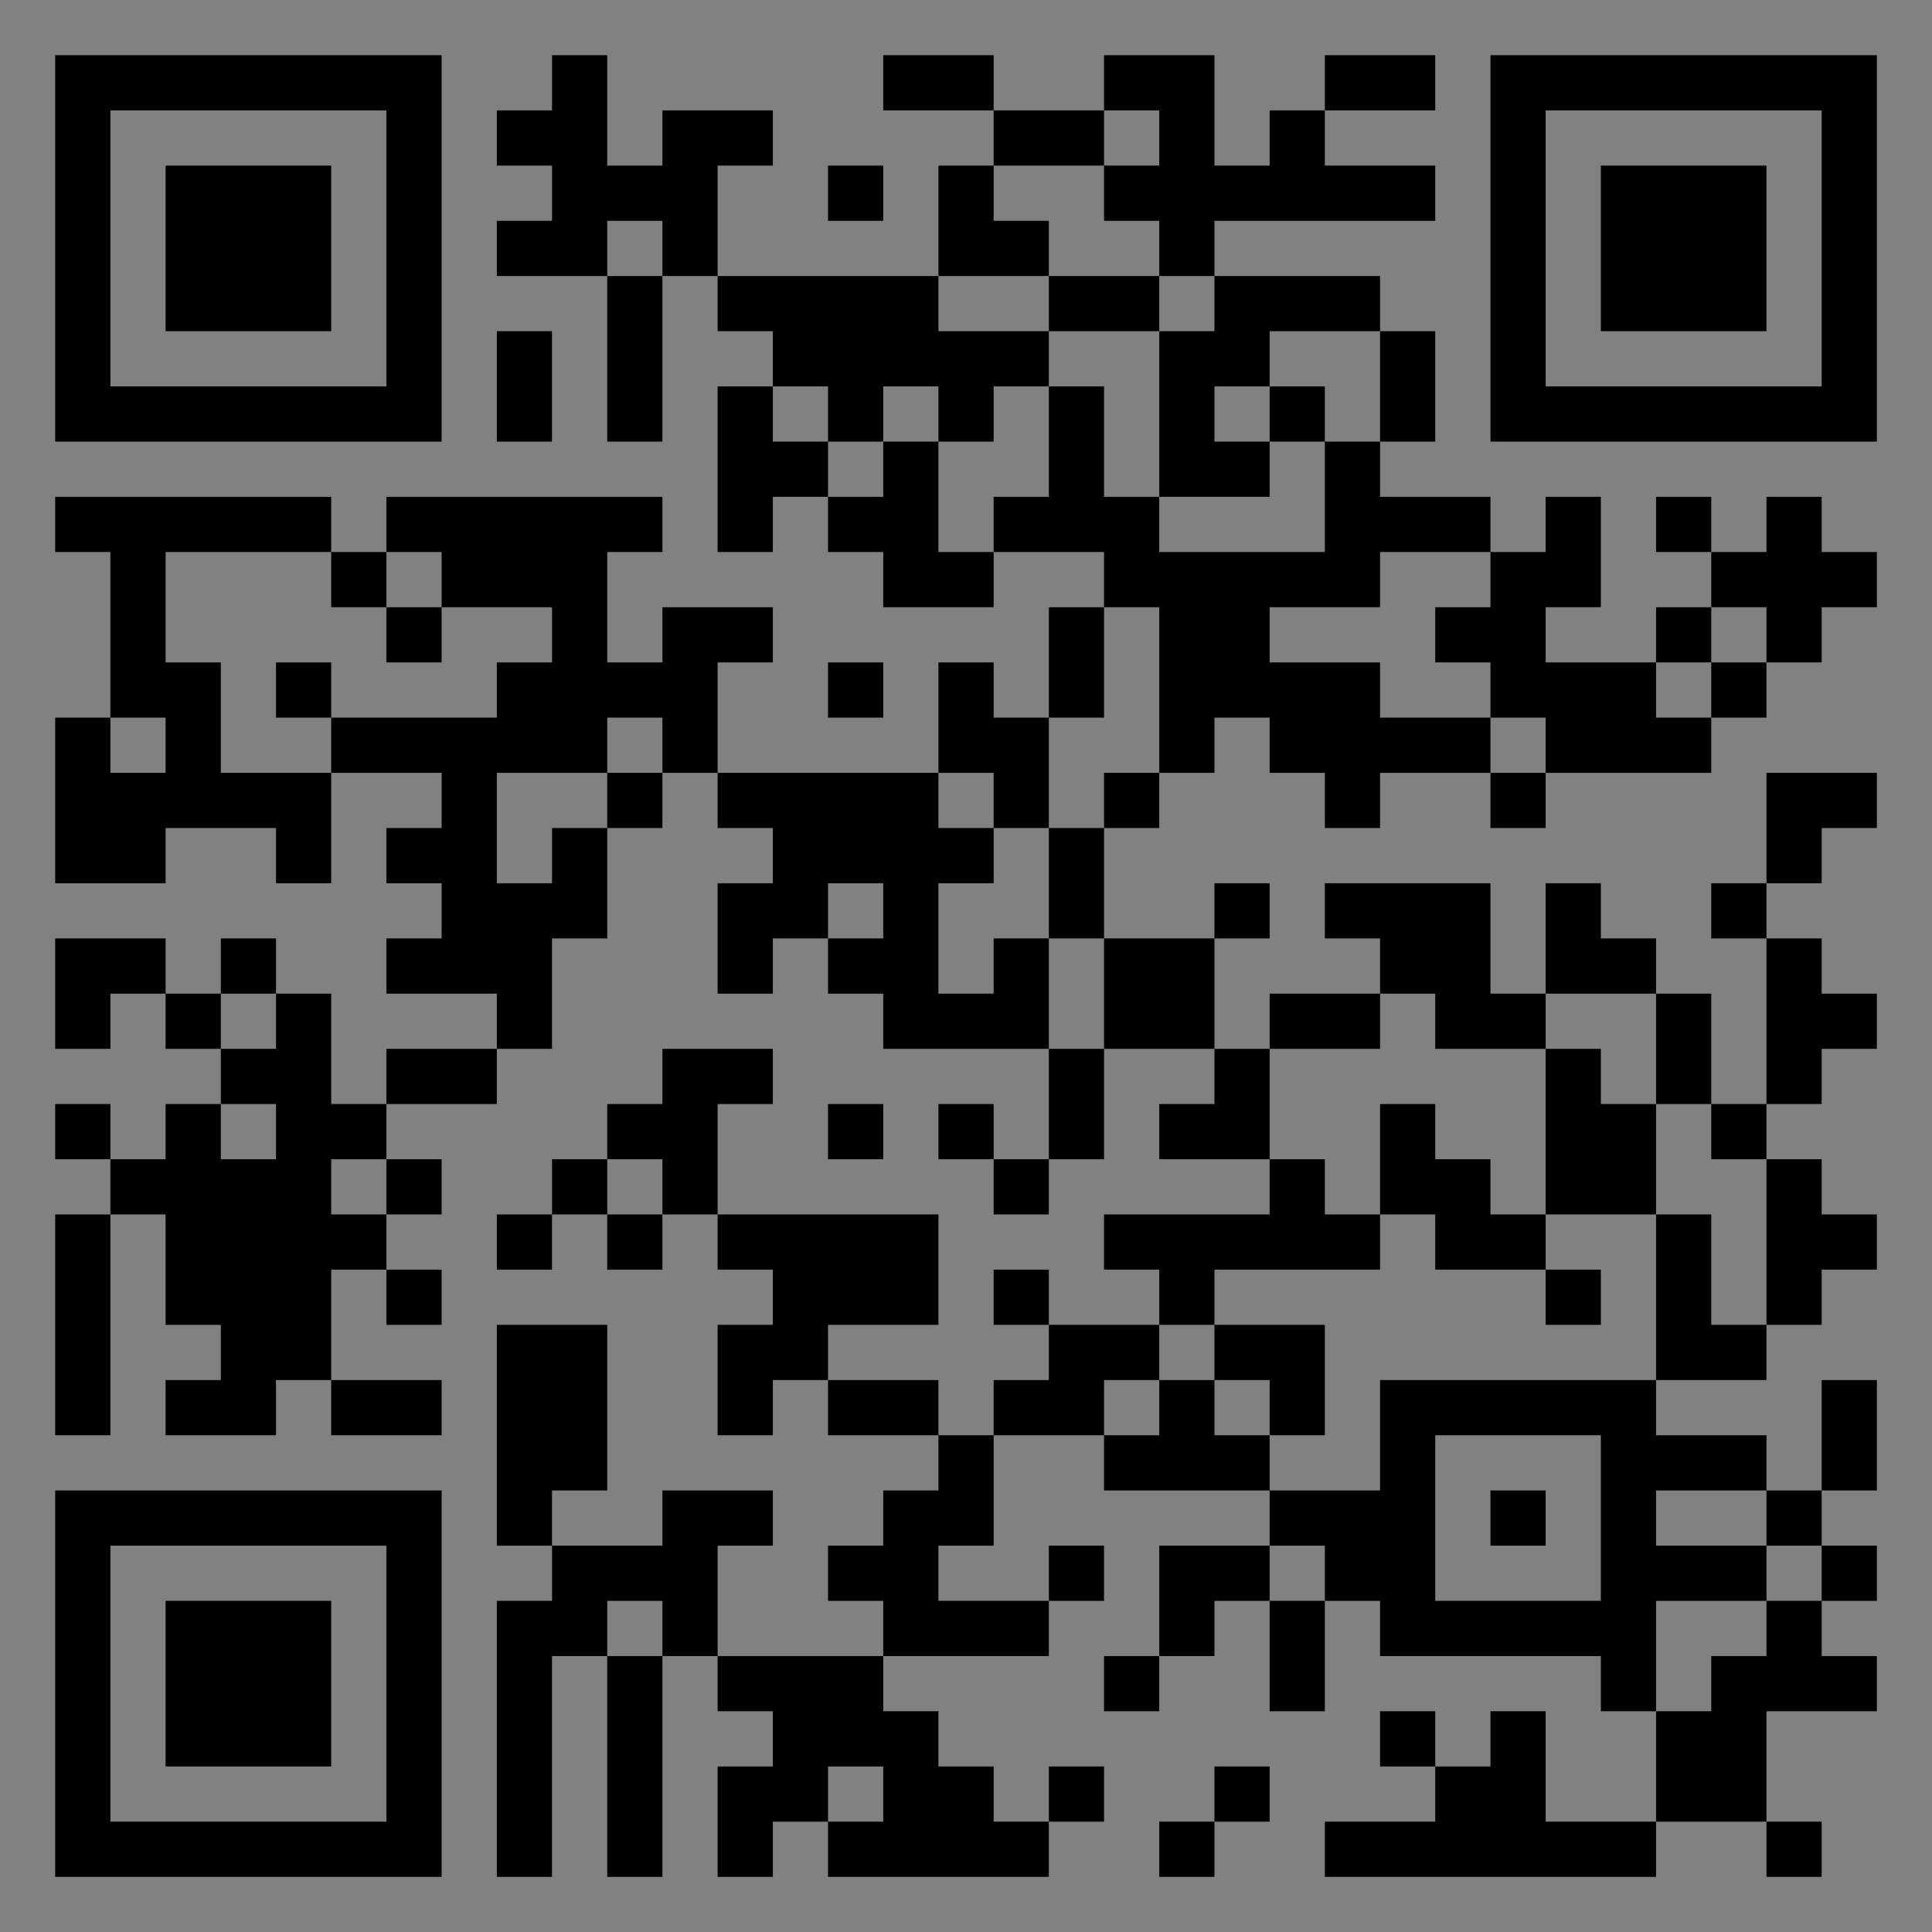 <?xml version="1.0" encoding="UTF-8"?>
<svg xmlns="http://www.w3.org/2000/svg" version="1.1" width="400" height="400" viewBox="0 0 400 400"><rect x="0" y="0" width="400" height="400" fill="#808080" stroke="none"/><rect x="0" y="0" width="400" height="400" fill="#ffffff" fill-opacity="0.01"/><g transform="scale(11.429)"><g transform="translate(1.000,1.000)"><path fill-rule="evenodd" d="M9 0L9 1L8 1L8 2L9 2L9 3L8 3L8 4L10 4L10 7L11 7L11 4L12 4L12 5L13 5L13 6L12 6L12 9L13 9L13 8L14 8L14 9L15 9L15 10L17 10L17 9L19 9L19 10L18 10L18 12L17 12L17 11L16 11L16 13L12 13L12 11L13 11L13 10L11 10L11 11L10 11L10 9L11 9L11 8L6 8L6 9L5 9L5 8L0 8L0 9L1 9L1 12L0 12L0 15L2 15L2 14L4 14L4 15L5 15L5 13L7 13L7 14L6 14L6 15L7 15L7 16L6 16L6 17L8 17L8 18L6 18L6 19L5 19L5 17L4 17L4 16L3 16L3 17L2 17L2 16L0 16L0 18L1 18L1 17L2 17L2 18L3 18L3 19L2 19L2 20L1 20L1 19L0 19L0 20L1 20L1 21L0 21L0 25L1 25L1 21L2 21L2 23L3 23L3 24L2 24L2 25L4 25L4 24L5 24L5 25L7 25L7 24L5 24L5 22L6 22L6 23L7 23L7 22L6 22L6 21L7 21L7 20L6 20L6 19L8 19L8 18L9 18L9 16L10 16L10 14L11 14L11 13L12 13L12 14L13 14L13 15L12 15L12 17L13 17L13 16L14 16L14 17L15 17L15 18L18 18L18 20L17 20L17 19L16 19L16 20L17 20L17 21L18 21L18 20L19 20L19 18L21 18L21 19L20 19L20 20L22 20L22 21L19 21L19 22L20 22L20 23L18 23L18 22L17 22L17 23L18 23L18 24L17 24L17 25L16 25L16 24L14 24L14 23L16 23L16 21L12 21L12 19L13 19L13 18L11 18L11 19L10 19L10 20L9 20L9 21L8 21L8 22L9 22L9 21L10 21L10 22L11 22L11 21L12 21L12 22L13 22L13 23L12 23L12 25L13 25L13 24L14 24L14 25L16 25L16 26L15 26L15 27L14 27L14 28L15 28L15 29L12 29L12 27L13 27L13 26L11 26L11 27L9 27L9 26L10 26L10 23L8 23L8 27L9 27L9 28L8 28L8 33L9 33L9 29L10 29L10 33L11 33L11 29L12 29L12 30L13 30L13 31L12 31L12 33L13 33L13 32L14 32L14 33L18 33L18 32L19 32L19 31L18 31L18 32L17 32L17 31L16 31L16 30L15 30L15 29L18 29L18 28L19 28L19 27L18 27L18 28L16 28L16 27L17 27L17 25L19 25L19 26L22 26L22 27L20 27L20 29L19 29L19 30L20 30L20 29L21 29L21 28L22 28L22 30L23 30L23 28L24 28L24 29L28 29L28 30L29 30L29 32L27 32L27 30L26 30L26 31L25 31L25 30L24 30L24 31L25 31L25 32L23 32L23 33L29 33L29 32L31 32L31 33L32 33L32 32L31 32L31 30L33 30L33 29L32 29L32 28L33 28L33 27L32 27L32 26L33 26L33 24L32 24L32 26L31 26L31 25L29 25L29 24L31 24L31 23L32 23L32 22L33 22L33 21L32 21L32 20L31 20L31 19L32 19L32 18L33 18L33 17L32 17L32 16L31 16L31 15L32 15L32 14L33 14L33 13L31 13L31 15L30 15L30 16L31 16L31 19L30 19L30 17L29 17L29 16L28 16L28 15L27 15L27 17L26 17L26 15L23 15L23 16L24 16L24 17L22 17L22 18L21 18L21 16L22 16L22 15L21 15L21 16L19 16L19 14L20 14L20 13L21 13L21 12L22 12L22 13L23 13L23 14L24 14L24 13L26 13L26 14L27 14L27 13L30 13L30 12L31 12L31 11L32 11L32 10L33 10L33 9L32 9L32 8L31 8L31 9L30 9L30 8L29 8L29 9L30 9L30 10L29 10L29 11L27 11L27 10L28 10L28 8L27 8L27 9L26 9L26 8L24 8L24 7L25 7L25 5L24 5L24 4L21 4L21 3L25 3L25 2L23 2L23 1L25 1L25 0L23 0L23 1L22 1L22 2L21 2L21 0L19 0L19 1L17 1L17 0L15 0L15 1L17 1L17 2L16 2L16 4L12 4L12 2L13 2L13 1L11 1L11 2L10 2L10 0ZM19 1L19 2L17 2L17 3L18 3L18 4L16 4L16 5L18 5L18 6L17 6L17 7L16 7L16 6L15 6L15 7L14 7L14 6L13 6L13 7L14 7L14 8L15 8L15 7L16 7L16 9L17 9L17 8L18 8L18 6L19 6L19 8L20 8L20 9L23 9L23 7L24 7L24 5L22 5L22 6L21 6L21 7L22 7L22 8L20 8L20 5L21 5L21 4L20 4L20 3L19 3L19 2L20 2L20 1ZM14 2L14 3L15 3L15 2ZM10 3L10 4L11 4L11 3ZM18 4L18 5L20 5L20 4ZM8 5L8 7L9 7L9 5ZM22 6L22 7L23 7L23 6ZM2 9L2 11L3 11L3 13L5 13L5 12L8 12L8 11L9 11L9 10L7 10L7 9L6 9L6 10L5 10L5 9ZM24 9L24 10L22 10L22 11L24 11L24 12L26 12L26 13L27 13L27 12L26 12L26 11L25 11L25 10L26 10L26 9ZM6 10L6 11L7 11L7 10ZM19 10L19 12L18 12L18 14L17 14L17 13L16 13L16 14L17 14L17 15L16 15L16 17L17 17L17 16L18 16L18 18L19 18L19 16L18 16L18 14L19 14L19 13L20 13L20 10ZM30 10L30 11L29 11L29 12L30 12L30 11L31 11L31 10ZM4 11L4 12L5 12L5 11ZM14 11L14 12L15 12L15 11ZM1 12L1 13L2 13L2 12ZM10 12L10 13L8 13L8 15L9 15L9 14L10 14L10 13L11 13L11 12ZM14 15L14 16L15 16L15 15ZM3 17L3 18L4 18L4 17ZM24 17L24 18L22 18L22 20L23 20L23 21L24 21L24 22L21 22L21 23L20 23L20 24L19 24L19 25L20 25L20 24L21 24L21 25L22 25L22 26L24 26L24 24L29 24L29 21L30 21L30 23L31 23L31 20L30 20L30 19L29 19L29 17L27 17L27 18L25 18L25 17ZM27 18L27 21L26 21L26 20L25 20L25 19L24 19L24 21L25 21L25 22L27 22L27 23L28 23L28 22L27 22L27 21L29 21L29 19L28 19L28 18ZM3 19L3 20L4 20L4 19ZM14 19L14 20L15 20L15 19ZM5 20L5 21L6 21L6 20ZM10 20L10 21L11 21L11 20ZM21 23L21 24L22 24L22 25L23 25L23 23ZM25 25L25 28L28 28L28 25ZM26 26L26 27L27 27L27 26ZM29 26L29 27L31 27L31 28L29 28L29 30L30 30L30 29L31 29L31 28L32 28L32 27L31 27L31 26ZM22 27L22 28L23 28L23 27ZM10 28L10 29L11 29L11 28ZM14 31L14 32L15 32L15 31ZM21 31L21 32L20 32L20 33L21 33L21 32L22 32L22 31ZM0 0L0 7L7 7L7 0ZM1 1L1 6L6 6L6 1ZM2 2L2 5L5 5L5 2ZM33 0L26 0L26 7L33 7ZM32 1L27 1L27 6L32 6ZM31 2L28 2L28 5L31 5ZM0 33L7 33L7 26L0 26ZM1 32L6 32L6 27L1 27ZM2 31L5 31L5 28L2 28Z" fill="#000000"/></g></g></svg>
